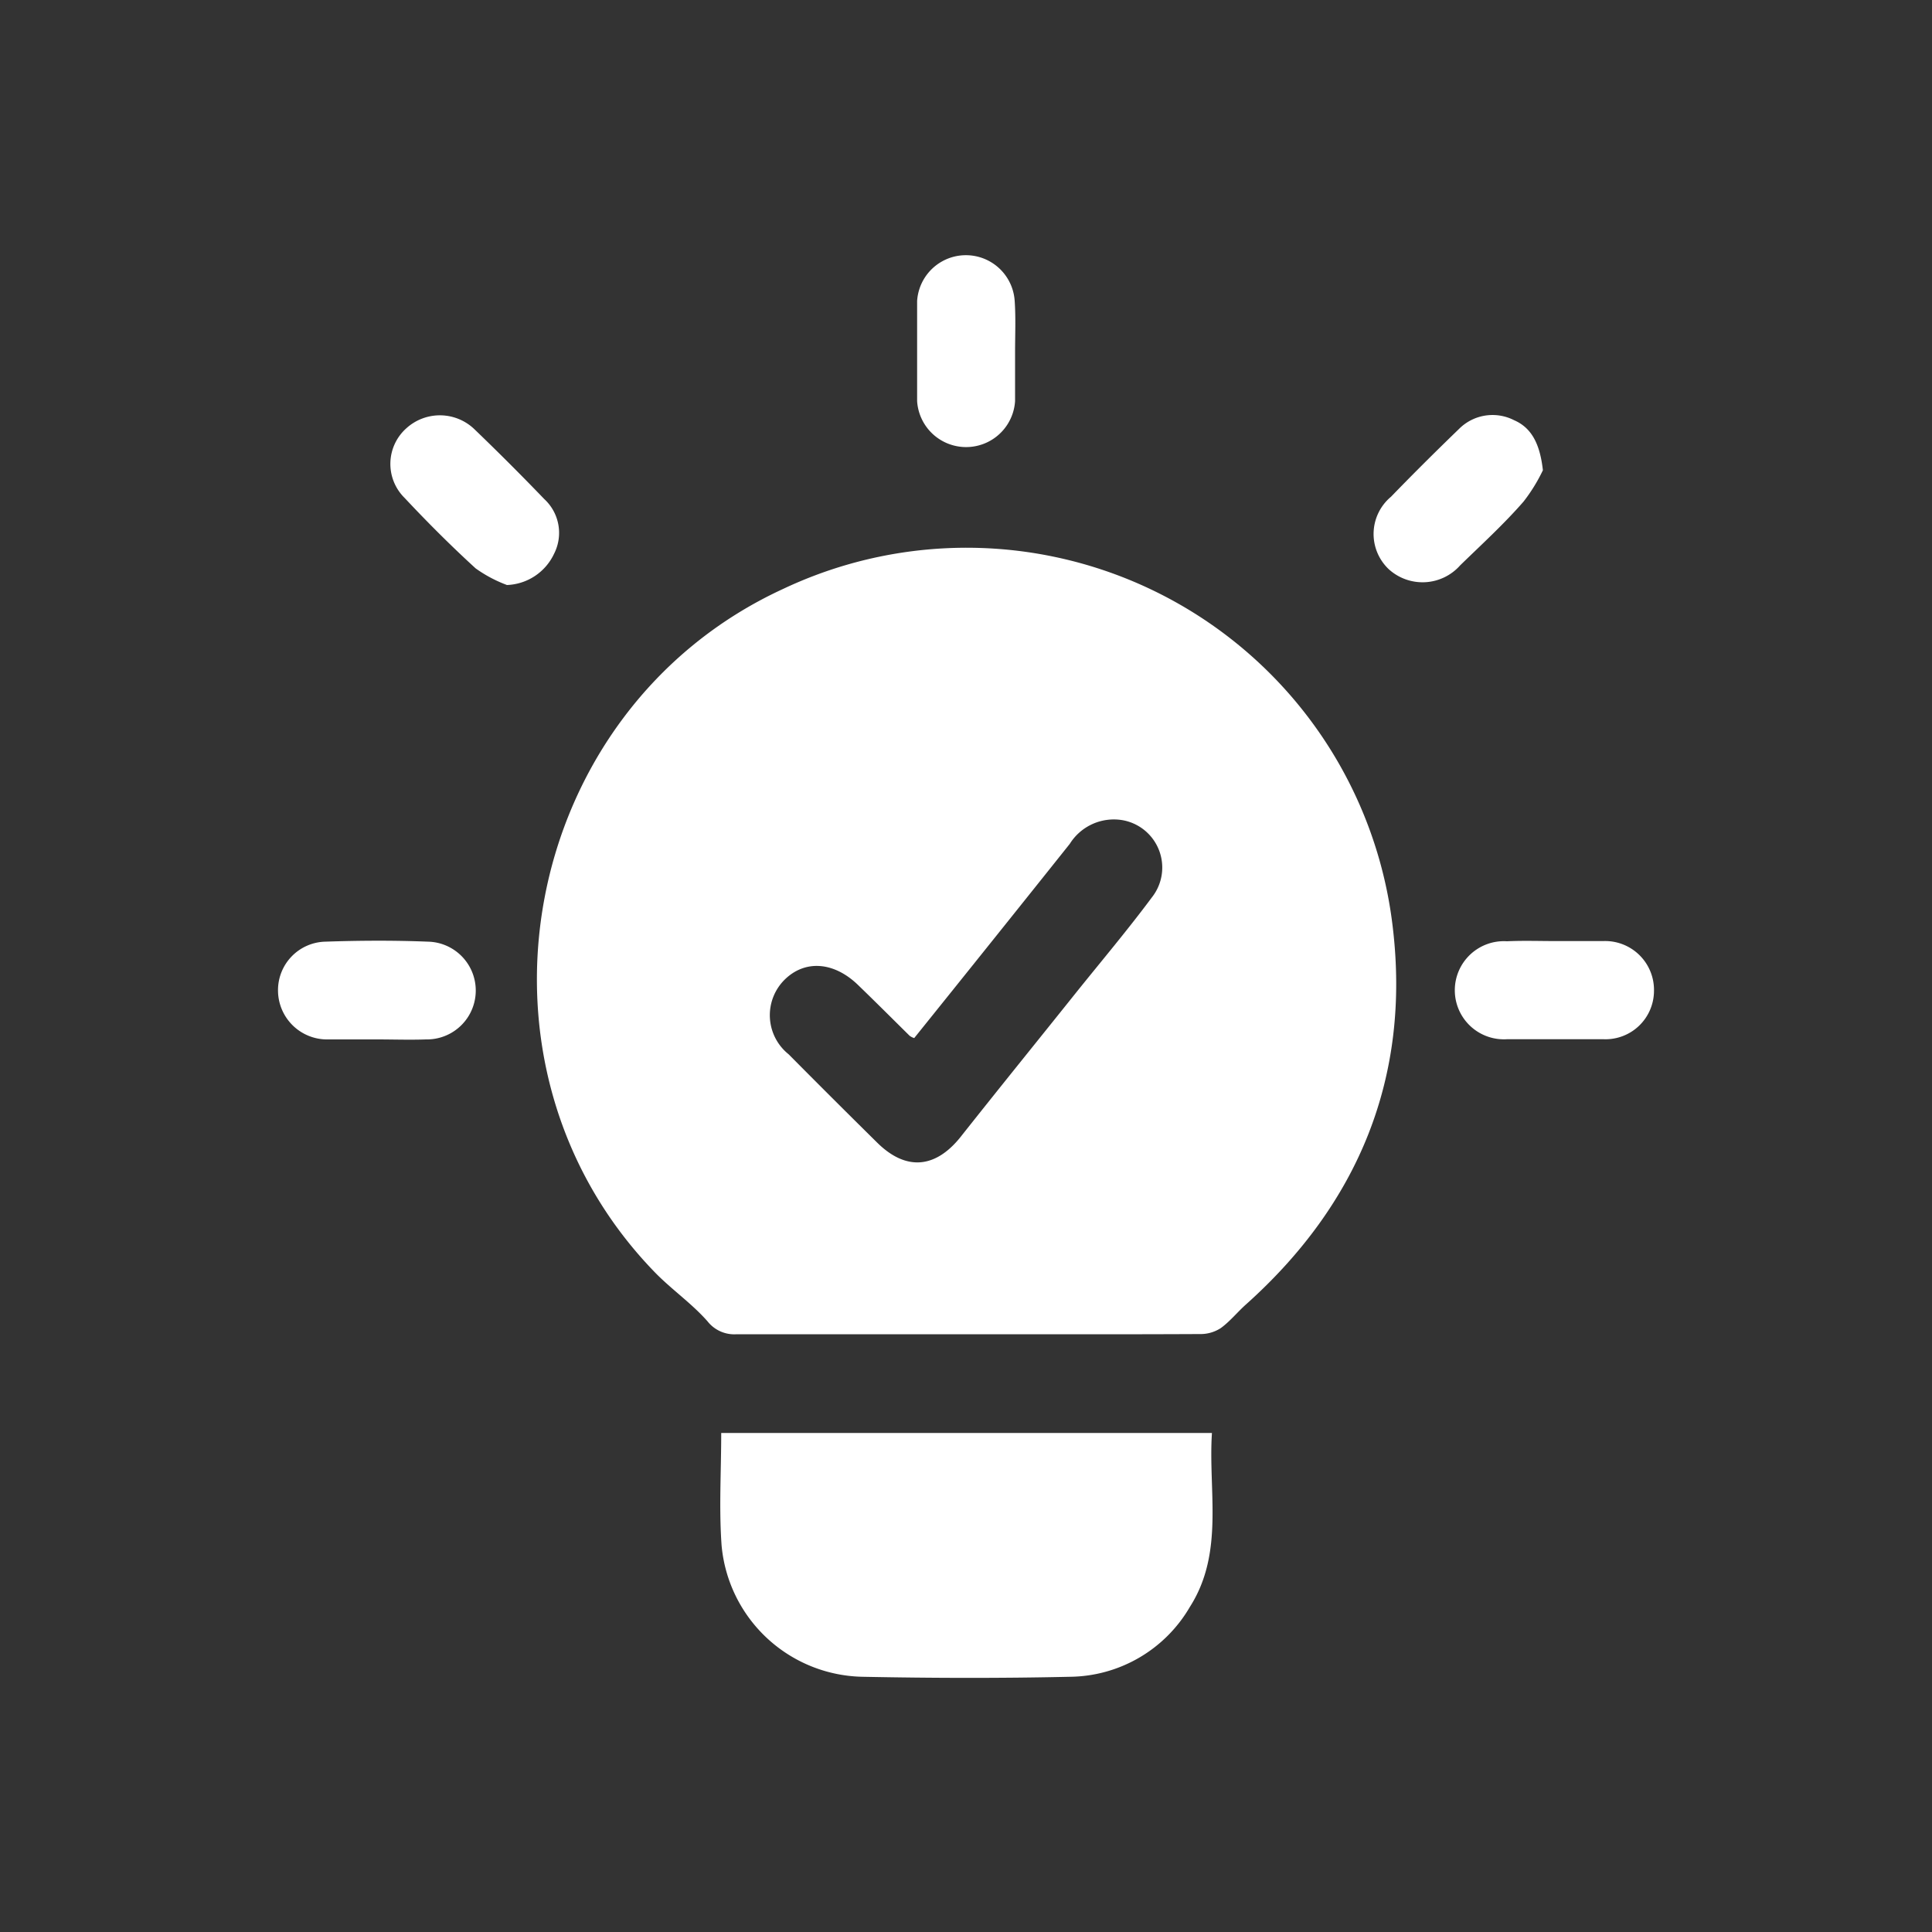 <svg id="Layer_2" data-name="Layer 2" xmlns="http://www.w3.org/2000/svg" viewBox="0 0 100 100"><rect x="0" y="0" width="100" height="100" fill="#333333" stroke="none"/><defs><style>.cls-1{fill:#fff;}</style></defs><path class="cls-1" d="M50,69.06c-4,0-7.91,0-11.87,0a1.76,1.76,0,0,1-1.51-.67c-.81-.92-1.85-1.64-2.71-2.52-10.48-10.77-7-29.12,6.63-35.39A22.21,22.21,0,0,1,72.09,48c.92,7.74-1.76,14.29-7.59,19.51-.45.4-.83.88-1.31,1.23a1.92,1.92,0,0,1-1,.31C58.1,69.07,54,69.06,50,69.06ZM47.32,53.73a.75.75,0,0,1-.24-.12c-.88-.87-1.75-1.74-2.64-2.6-1.26-1.24-2.78-1.35-3.84-.29a2.59,2.59,0,0,0,.22,3.85q2.28,2.3,4.57,4.56c1.48,1.47,3,1.37,4.32-.27,2-2.53,4.06-5.07,6.09-7.61,1.28-1.59,2.6-3.16,3.82-4.8a2.49,2.49,0,0,0-1.53-4,2.69,2.69,0,0,0-2.72,1.23Q51.35,48.72,47.32,53.73Z"/><path class="cls-1" d="M37.33,74.17h25.4c-.2,3,.65,6.19-1.14,9a7.27,7.27,0,0,1-6.22,3.62c-3.57.08-7.14.07-10.7,0A7.47,7.47,0,0,1,37.35,80C37.21,78.07,37.33,76.17,37.33,74.17Z"/><path class="cls-1" d="M52.54,18.22c0,.84,0,1.69,0,2.54a2.54,2.54,0,0,1-5.07,0c0-1.72,0-3.45,0-5.18a2.53,2.53,0,0,1,5.05,0C52.58,16.45,52.54,17.34,52.54,18.22Z"/><path class="cls-1" d="M26.24,30.28a6.94,6.94,0,0,1-1.62-.86c-1.28-1.17-2.5-2.39-3.68-3.65a2.47,2.47,0,0,1,.09-3.6,2.58,2.58,0,0,1,3.55.07q1.83,1.76,3.59,3.59a2.38,2.38,0,0,1,.51,2.83A2.81,2.81,0,0,1,26.24,30.28Z"/><path class="cls-1" d="M79.86,24.34a8.83,8.83,0,0,1-1,1.62c-1,1.15-2.17,2.22-3.28,3.3a2.6,2.6,0,0,1-3.7.2A2.51,2.51,0,0,1,72,25.71c1.15-1.19,2.33-2.36,3.52-3.51a2.45,2.45,0,0,1,2.85-.45C79.29,22.15,79.71,23,79.86,24.34Z"/><path class="cls-1" d="M19.51,53.8c-.88,0-1.76,0-2.64,0a2.54,2.54,0,0,1-2.48-2.52,2.51,2.51,0,0,1,2.46-2.54c1.76-.06,3.53-.07,5.29,0a2.53,2.53,0,0,1-.09,5.06C21.21,53.83,20.36,53.8,19.51,53.8Z"/><path class="cls-1" d="M80.54,48.71c.81,0,1.63,0,2.44,0a2.53,2.53,0,0,1,2.63,2.59A2.51,2.51,0,0,1,83,53.79c-1.65,0-3.31,0-5,0a2.54,2.54,0,1,1,0-5.07C78.85,48.68,79.7,48.71,80.54,48.71Z"/></svg>